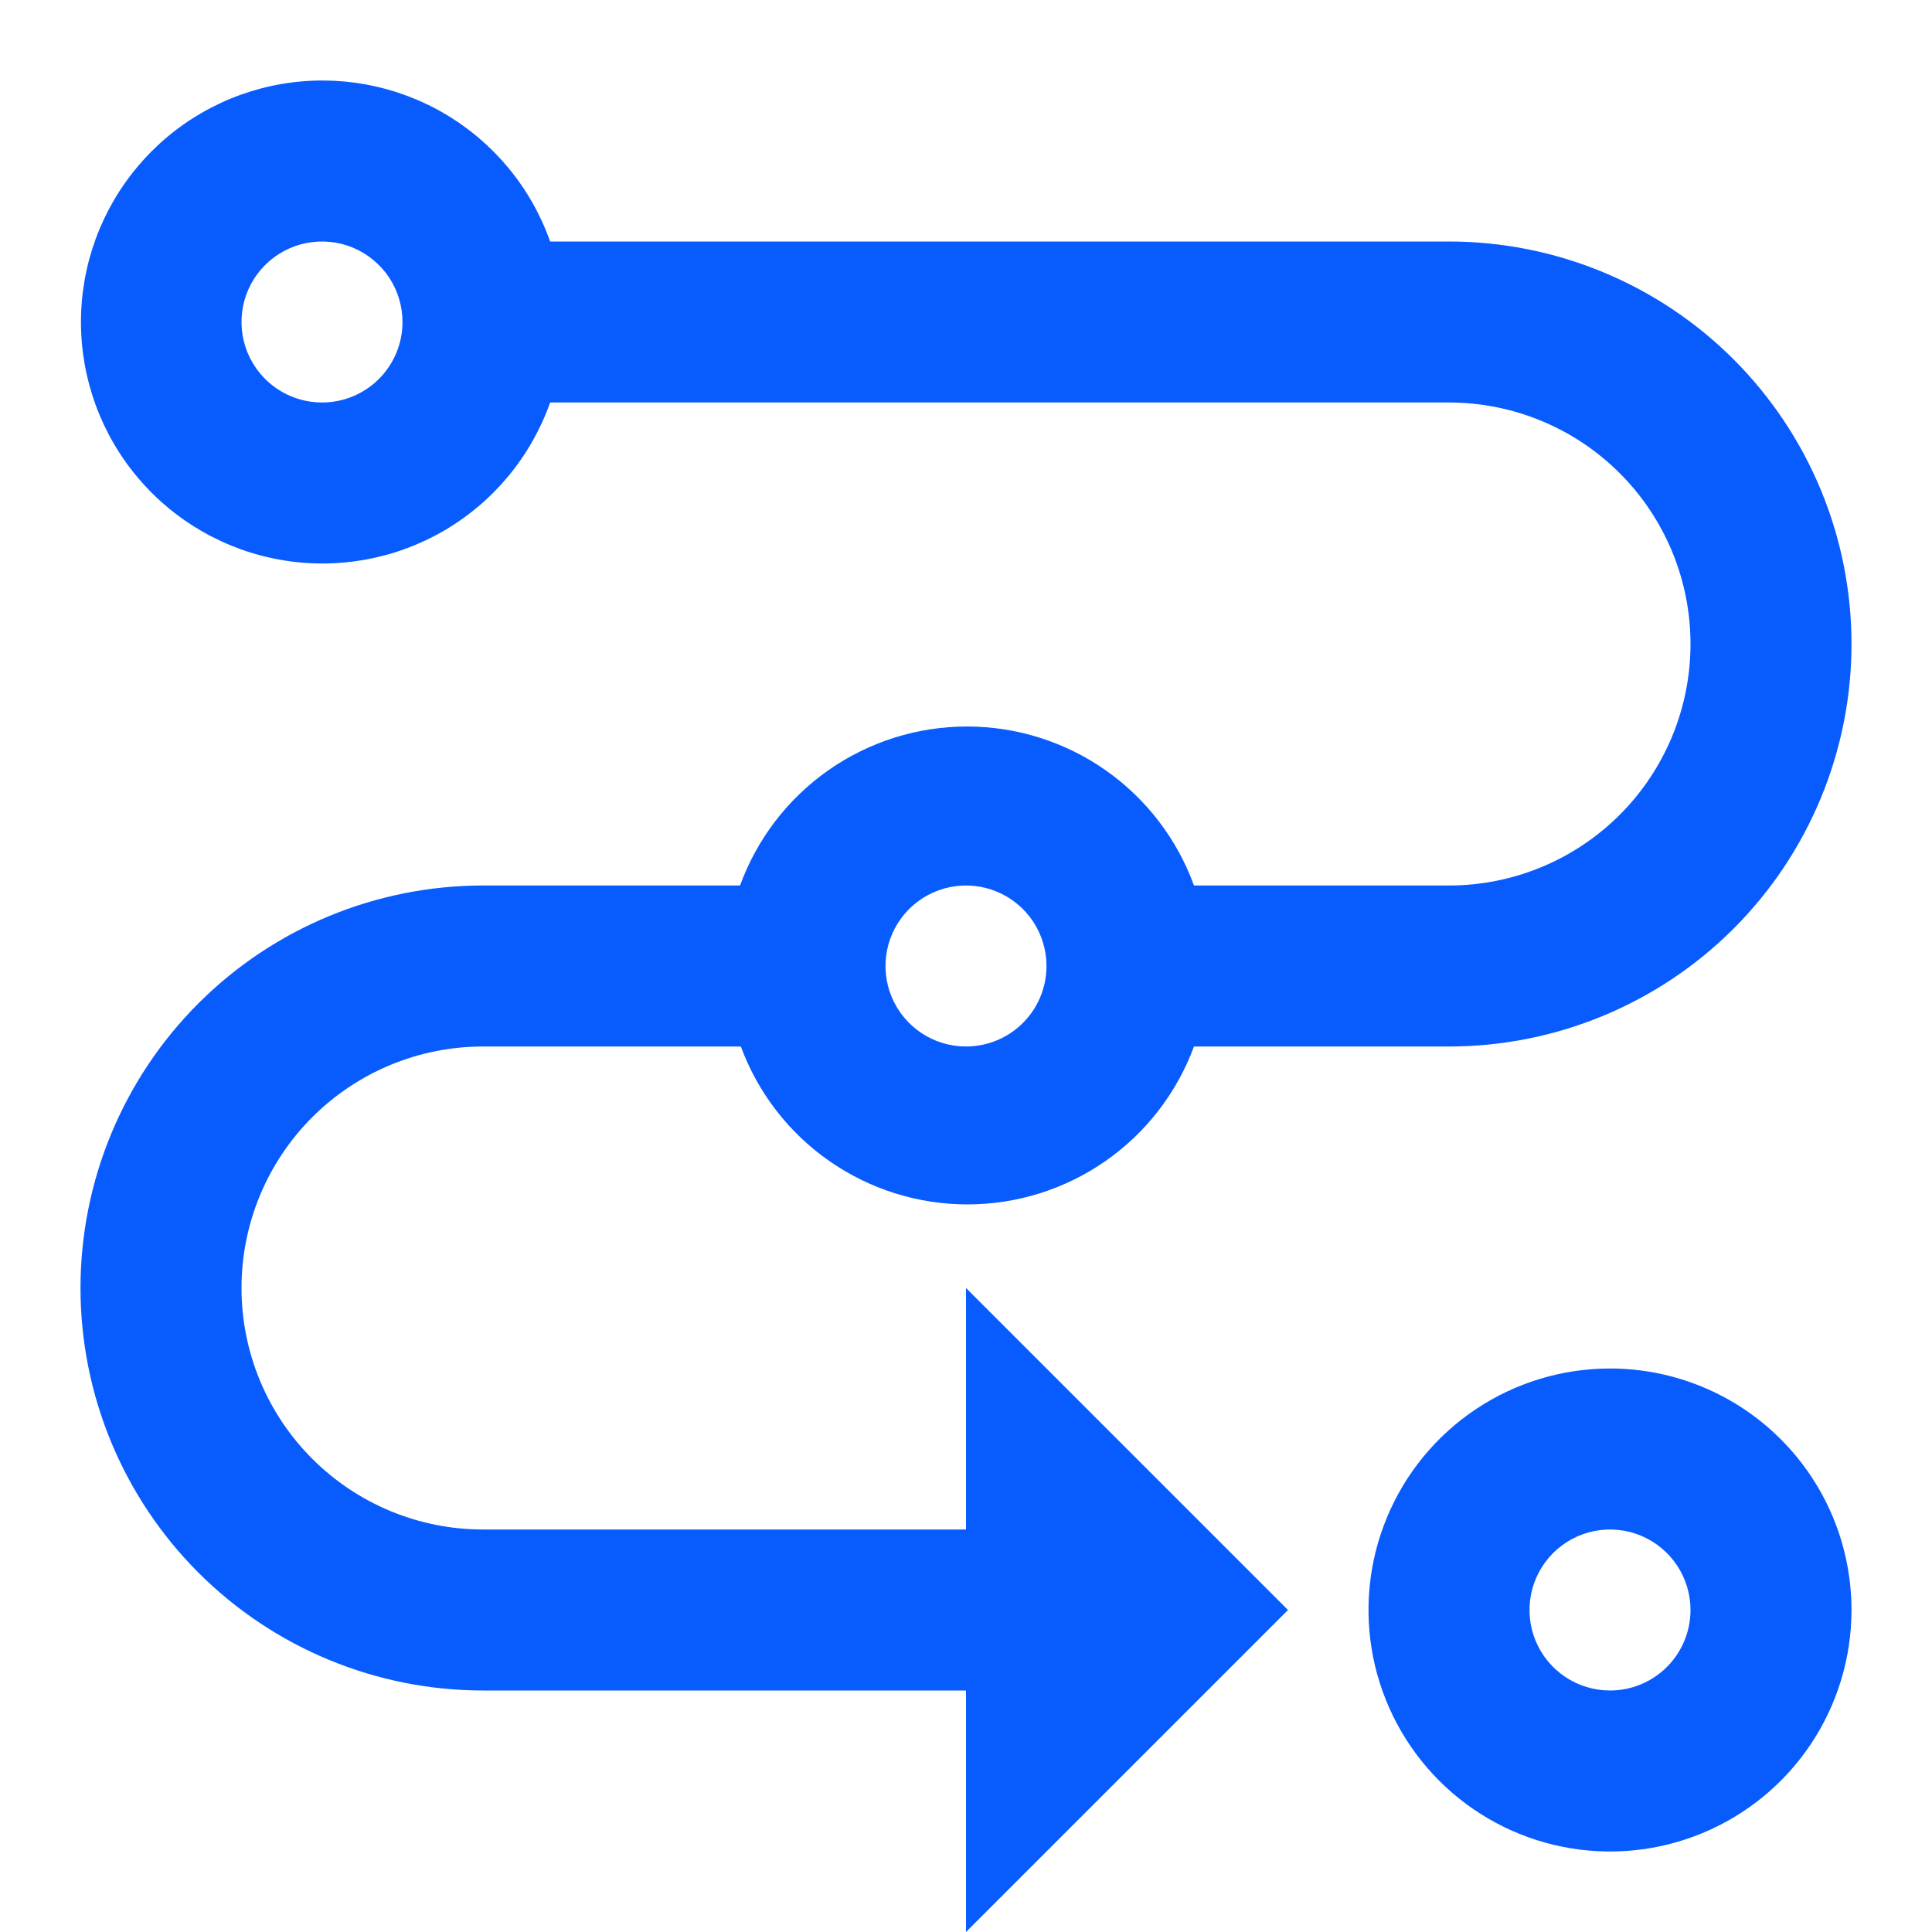 <svg width="60" height="60" viewBox="0 0 60 60" fill="none" xmlns="http://www.w3.org/2000/svg">
<path d="M45 7.5H17.085C16.495 5.832 15.335 4.426 13.809 3.531C12.283 2.636 10.489 2.309 8.746 2.608C7.002 2.907 5.42 3.813 4.28 5.166C3.139 6.519 2.514 8.231 2.514 10C2.514 11.769 3.139 13.482 4.28 14.834C5.42 16.187 7.002 17.093 8.746 17.392C10.489 17.691 12.283 17.364 13.809 16.469C15.335 15.574 16.495 14.168 17.085 12.5H45C46.989 12.5 48.897 13.29 50.303 14.697C51.71 16.103 52.5 18.011 52.5 20C52.5 21.989 51.71 23.897 50.303 25.303C48.897 26.71 46.989 27.5 45 27.5H37.08C36.554 26.053 35.595 24.803 34.334 23.919C33.073 23.036 31.571 22.562 30.031 22.562C28.492 22.562 26.989 23.036 25.728 23.919C24.467 24.803 23.509 26.053 22.983 27.5H15C11.685 27.5 8.505 28.817 6.161 31.161C3.817 33.505 2.5 36.685 2.5 40C2.5 43.315 3.817 46.495 6.161 48.839C8.505 51.183 11.685 52.5 15 52.5H30V60L40 50L30 40V47.5H15C13.011 47.5 11.103 46.71 9.697 45.303C8.29 43.897 7.5 41.989 7.5 40C7.5 38.011 8.29 36.103 9.697 34.697C11.103 33.29 13.011 32.5 15 32.5H23.008C23.538 33.939 24.497 35.18 25.756 36.057C27.014 36.934 28.51 37.404 30.044 37.404C31.577 37.404 33.074 36.934 34.332 36.057C35.59 35.18 36.549 33.939 37.08 32.5H45C48.315 32.5 51.495 31.183 53.839 28.839C56.183 26.495 57.5 23.315 57.5 20C57.5 16.685 56.183 13.505 53.839 11.161C51.495 8.817 48.315 7.5 45 7.5ZM10 12.5C9.506 12.5 9.022 12.353 8.611 12.079C8.2 11.804 7.88 11.414 7.69 10.957C7.501 10.5 7.452 9.997 7.548 9.512C7.644 9.027 7.883 8.582 8.232 8.232C8.582 7.883 9.027 7.644 9.512 7.548C9.997 7.452 10.5 7.501 10.957 7.69C11.414 7.88 11.804 8.2 12.079 8.611C12.353 9.022 12.5 9.506 12.5 10C12.5 10.663 12.237 11.299 11.768 11.768C11.299 12.237 10.663 12.5 10 12.5ZM30 32.5C29.506 32.5 29.022 32.353 28.611 32.079C28.2 31.804 27.88 31.413 27.69 30.957C27.501 30.5 27.452 29.997 27.548 29.512C27.645 29.027 27.883 28.582 28.232 28.232C28.582 27.883 29.027 27.645 29.512 27.548C29.997 27.452 30.5 27.501 30.957 27.69C31.413 27.88 31.804 28.2 32.079 28.611C32.353 29.022 32.5 29.506 32.5 30C32.5 30.663 32.237 31.299 31.768 31.768C31.299 32.237 30.663 32.5 30 32.5Z" fill="#085CFE"/>
<path d="M50 42.5C48.517 42.5 47.067 42.94 45.833 43.764C44.6 44.588 43.639 45.759 43.071 47.13C42.503 48.5 42.355 50.008 42.644 51.463C42.934 52.918 43.648 54.254 44.697 55.303C45.746 56.352 47.082 57.066 48.537 57.356C49.992 57.645 51.5 57.497 52.87 56.929C54.241 56.361 55.412 55.4 56.236 54.167C57.06 52.933 57.5 51.483 57.5 50C57.5 48.011 56.71 46.103 55.303 44.697C53.897 43.29 51.989 42.5 50 42.5ZM50 52.5C49.506 52.5 49.022 52.353 48.611 52.079C48.2 51.804 47.88 51.413 47.69 50.957C47.501 50.5 47.452 49.997 47.548 49.512C47.645 49.027 47.883 48.582 48.232 48.232C48.582 47.883 49.027 47.645 49.512 47.548C49.997 47.452 50.5 47.501 50.957 47.69C51.413 47.88 51.804 48.2 52.079 48.611C52.353 49.022 52.5 49.505 52.5 50C52.5 50.663 52.237 51.299 51.768 51.768C51.299 52.237 50.663 52.5 50 52.5Z" fill="#085CFE"/>
</svg>
